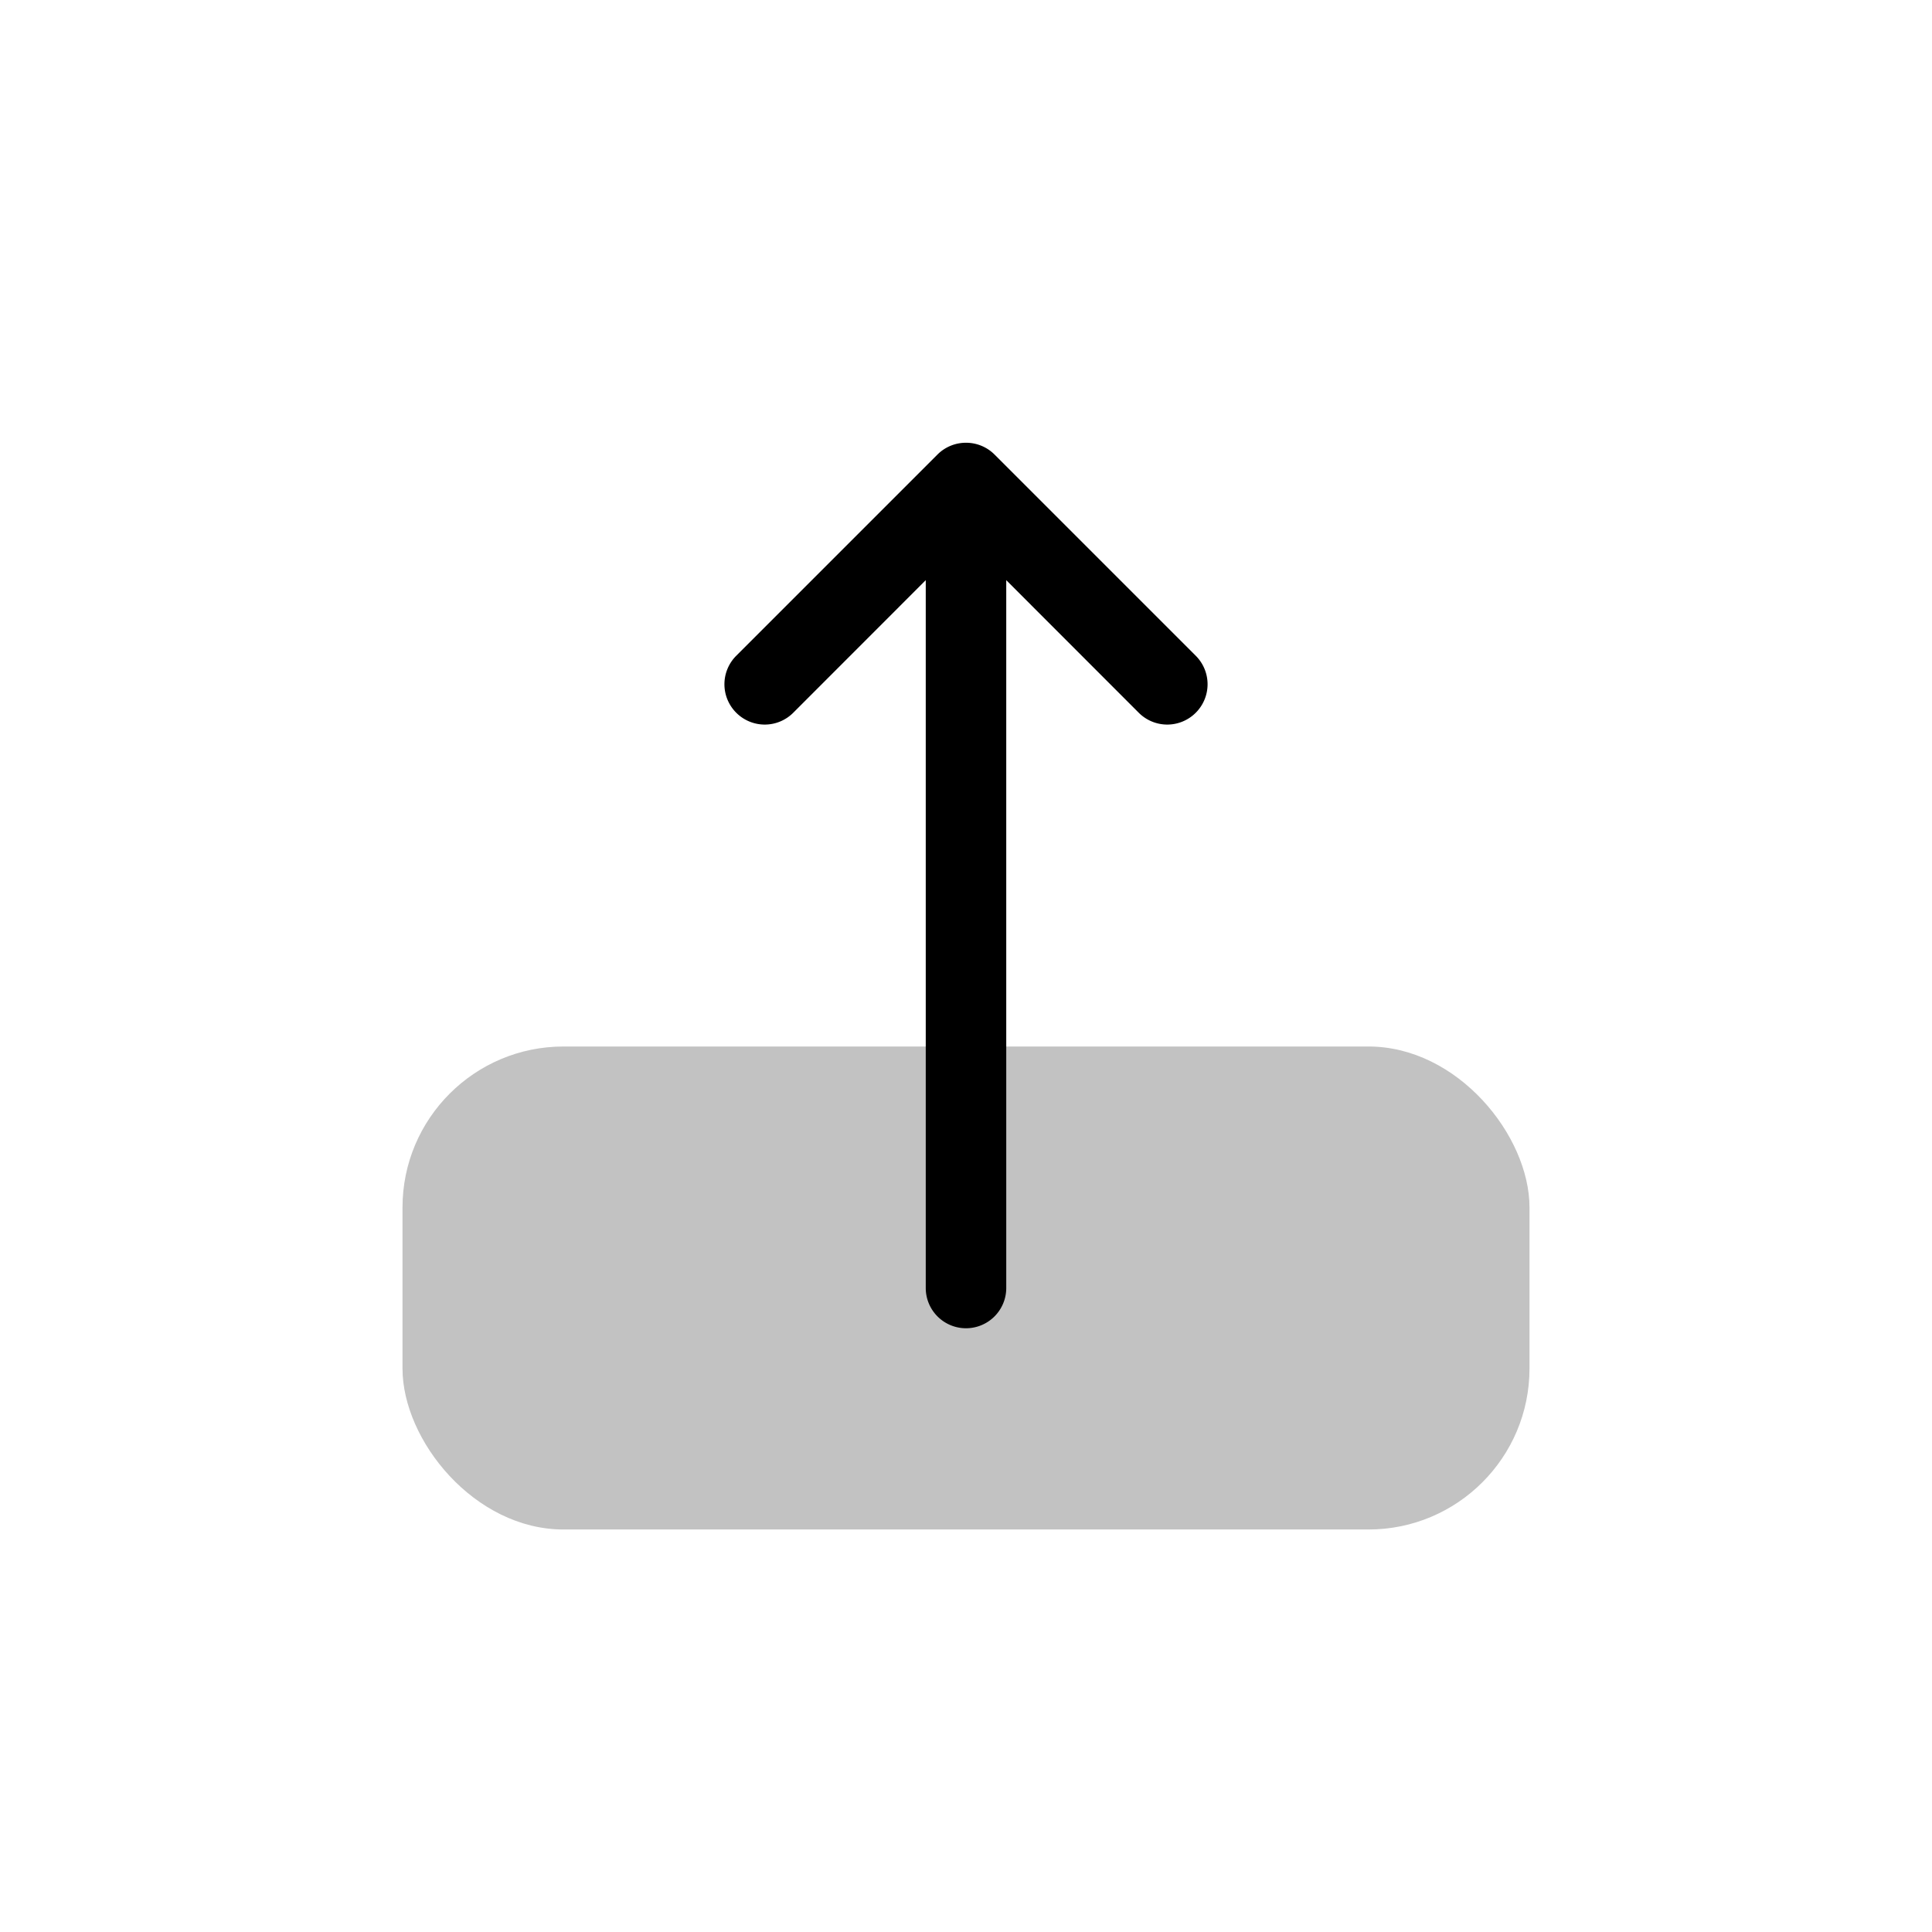 <svg xmlns="http://www.w3.org/2000/svg" viewBox="0 0 24 24">
    <rect width="14" height="6" x="5" y="13" fill-opacity=".24" rx="2"/>
    <path d="M12 5.5a.5.5 0 0 0-.354.146l-2.5 2.5a.5.5 0 0 0 0 .708.5.5 0 0 0 .708 0L11.5 7.207V16a.5.5 0 0 0 .5.5.5.5 0 0 0 .5-.5V7.207l1.646 1.647a.5.5 0 0 0 .708 0 .5.5 0 0 0 0-.708l-2.5-2.5A.5.5 0 0 0 12 5.5"/>
</svg>
